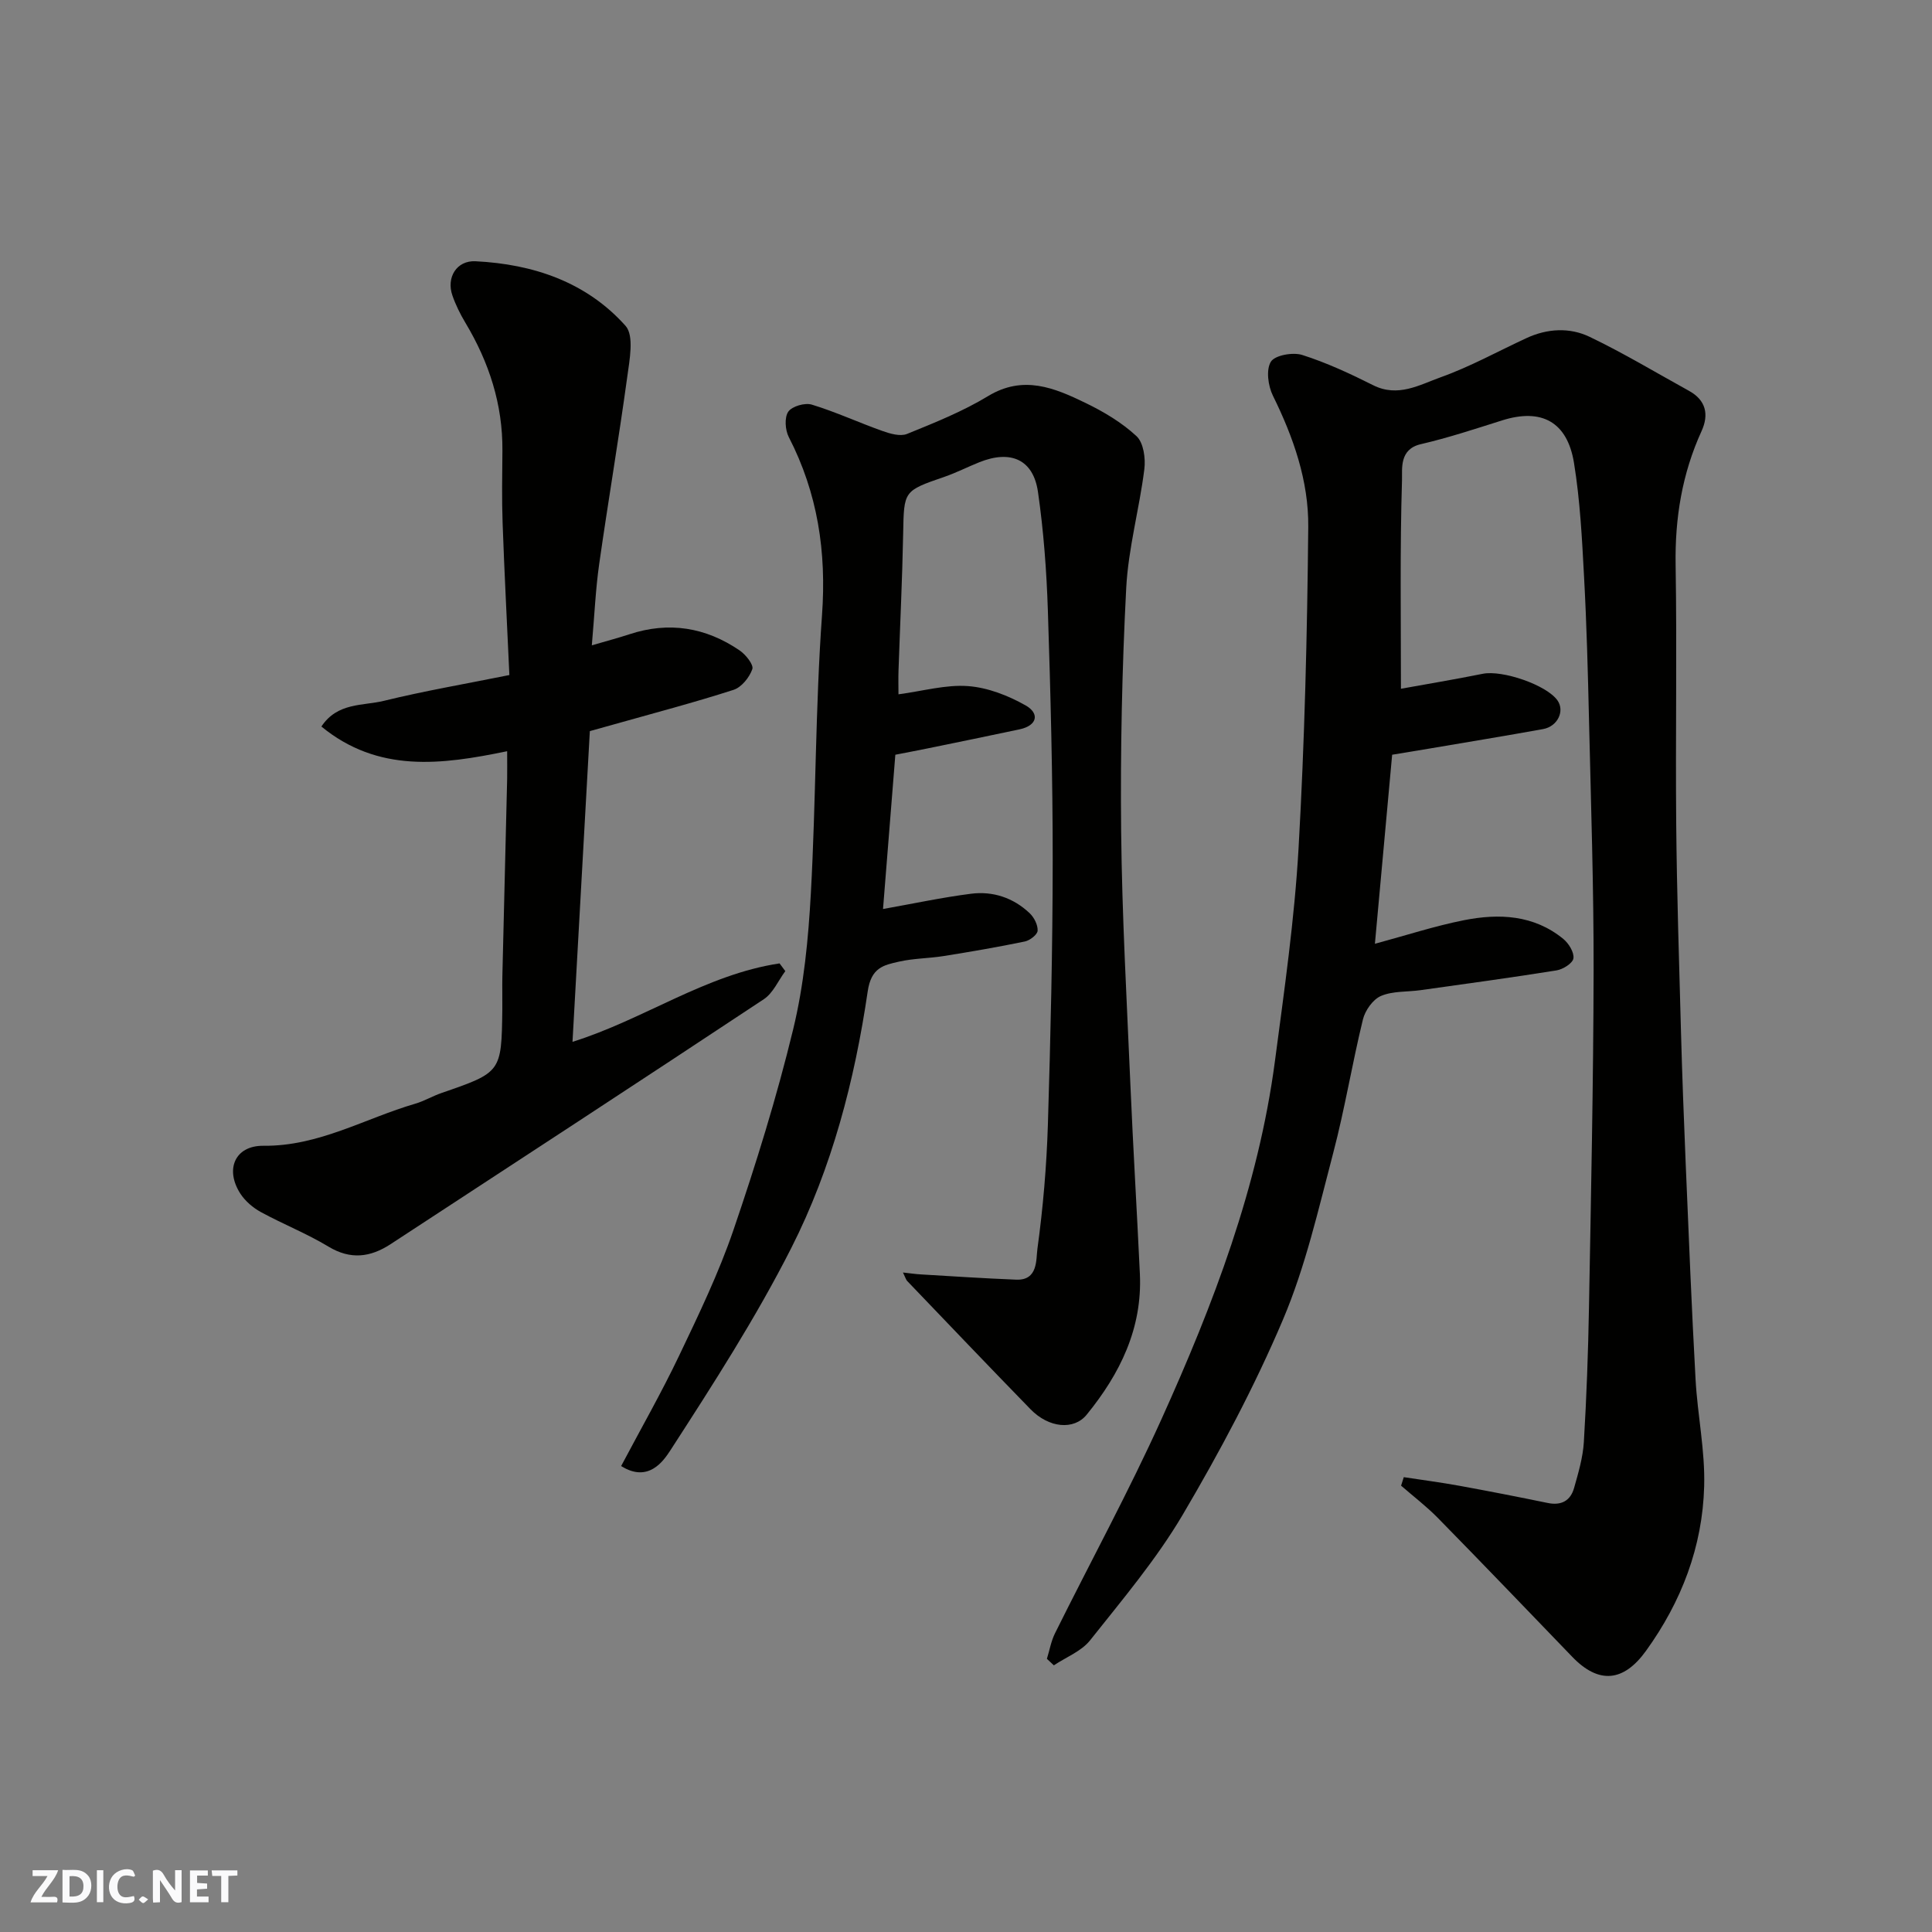 <svg enable-background="new 0 0 400 400" viewBox="0 0 400 400" xmlns="http://www.w3.org/2000/svg"><rect x="0" y="0" width="400" height="400" fill="#808080" stroke="none"/><g fill="#fafafb"><path d="m37.59 393.81c-.92.31-1.52.05-2-.78-.7-1.2-1.52-2.34-2.47-3.78v4.59c-.55.03-.95.05-1.41.07-.03-.37-.06-.64-.06-.91 0-1.91 0-3.81 0-5.7 1.13-.41 1.77-.03 2.29.91.62 1.11 1.38 2.14 2.31 3.19v-4.2h1.35v6.61z"/><path d="m12.94 393.88v-6.75c1.9.19 3.93-.54 5.37 1.29.8 1.01.78 2.88.03 3.97-1.37 1.97-3.4 1.51-5.4 1.49m1.45-1.22c2.04.12 2.92-.58 2.89-2.21-.03-1.51-.98-2.19-2.89-2z"/><path d="m11.81 393.87h-5.49c.68-2.18 2.47-3.48 3.51-5.45h-3.08v-1.21h5.29c-.71 2.13-2.44 3.48-3.47 5.51.86 0 1.63.04 2.39-.01.79-.05 1.14.21.85 1.16"/><path d="m39.33 393.86v-6.61h3.7v1.07h-2.22v1.52c.68.04 1.34.09 2.07.13v1.07c-.72.05-1.38.09-2.1.14v1.48h2.4v1.19h-3.85z"/><path d="m27.71 388.56c-1.15-.3-2.46-.61-3.1.64-.37.73-.41 1.93-.06 2.67.63 1.35 1.99.93 3.17.68.35.94-.01 1.32-.93 1.46-1.62.25-3.05-.27-3.76-1.48-.73-1.24-.6-3.03.31-4.17.88-1.11 2.71-1.7 4-1.16.32.13.44.74.65 1.12-.1.08-.19.16-.28.24"/><path d="m49.15 387.24v1.07c-.59.02-1.17.05-1.87.08v5.44h-1.48v-5.44h-1.85c-.05-.4-.08-.73-.13-1.15z"/><path d="m20.06 387.21h1.33v6.62h-1.33z"/><path d="m30.68 393.25c-.49.38-.8.79-1.05.76-.32-.05-.6-.45-.9-.7.26-.24.51-.64.8-.67.29-.04.62.3 1.15.61"/></g><path d="m290.64 305.83c3.85.59 7.71 1.09 11.54 1.79 6.09 1.11 12.17 2.3 18.24 3.55 2.83.59 4.73-.45 5.48-3.11.88-3.12 1.83-6.31 2.02-9.52.56-9.25.89-18.52 1.06-27.79.42-23.26.91-46.52.96-69.78.03-17.26-.55-34.53-.95-51.79-.23-9.93-.49-19.87-1.03-29.79-.42-7.87-.82-15.78-2.08-23.54-1.39-8.57-6.77-11.37-14.86-8.82-5.58 1.76-11.16 3.61-16.85 4.93-4.5 1.04-3.83 5.09-3.9 7.43-.44 14.39-.22 28.81-.22 43.21 5.21-.95 11.1-1.92 16.94-3.1 4.04-.82 13.19 2.3 15.46 5.5 1.56 2.19.06 5.4-2.98 5.95-7.86 1.42-15.75 2.71-23.63 4.05-2.54.43-5.08.84-7.61 1.26-1.2 13.13-2.36 25.89-3.57 39.14 6.49-1.75 12.38-3.68 18.43-4.88 7.26-1.44 14.48-1.12 20.58 3.88 1.12.92 2.27 2.78 2.09 4.02-.14 1-2.16 2.28-3.5 2.49-9.35 1.5-18.75 2.77-28.13 4.09-2.76.39-5.75.15-8.21 1.2-1.67.71-3.28 2.99-3.74 4.86-2.24 9.17-3.75 18.52-6.15 27.64-3.06 11.62-5.73 23.5-10.4 34.5-5.9 13.91-13.08 27.37-20.76 40.41-5.45 9.23-12.48 17.56-19.18 26-1.81 2.28-4.96 3.48-7.5 5.18-.48-.45-.96-.9-1.44-1.35.55-1.76.86-3.64 1.67-5.27 7.33-14.78 15.25-29.3 22.04-44.32 10.74-23.77 20.07-48.11 23.51-74.22 1.93-14.62 4.04-29.27 4.88-43.97 1.26-22.16 1.8-44.38 2.01-66.58.09-9.52-3.07-18.55-7.32-27.16-1-2.03-1.45-5.37-.42-7.03.84-1.35 4.55-2.01 6.49-1.4 5.06 1.61 9.94 3.88 14.7 6.27 5.14 2.58 9.62-.1 13.99-1.66 6.1-2.18 11.83-5.37 17.74-8.1 4.32-2 8.94-2.25 13.08-.26 7.03 3.37 13.74 7.41 20.57 11.18 3.5 1.93 4.17 4.88 2.6 8.33-4.03 8.82-5.53 18.02-5.37 27.72.29 17.82-.04 35.65.12 53.48.13 14.27.59 28.53.98 42.79.25 9.27.6 18.53.99 27.8.63 14.87 1.22 29.74 2.04 44.59.41 7.38 1.99 14.75 1.78 22.09-.34 12.5-4.68 23.87-12.05 34.08-4.62 6.41-9.75 6.94-15.24 1.25-9.26-9.61-18.5-19.25-27.85-28.78-2.36-2.4-5.06-4.46-7.61-6.68.2-.6.38-1.18.56-1.76z" fill="#010100"/><path d="m128.6 303.53c4.12-7.79 8.34-15.17 11.99-22.82 4.07-8.53 8.2-17.1 11.25-26.01 4.67-13.67 8.97-27.53 12.37-41.56 2.23-9.17 3.15-18.76 3.67-28.22 1.06-19.18.93-38.43 2.31-57.58.94-13.1-.89-25.22-6.88-36.85-.75-1.46-.93-4.04-.11-5.25.77-1.13 3.45-1.9 4.87-1.47 4.96 1.51 9.7 3.71 14.6 5.45 1.61.57 3.71 1.19 5.12.62 5.71-2.32 11.51-4.64 16.76-7.82 7.29-4.43 13.73-1.73 20.15 1.38 3.79 1.83 7.55 4.07 10.6 6.9 1.46 1.35 1.91 4.61 1.62 6.86-1.03 8.23-3.32 16.36-3.75 24.6-.87 16.74-1.22 33.53-1.05 50.29.18 17.54 1.17 35.07 1.92 52.6.56 13.04 1.35 26.07 1.96 39.1.53 11.27-4.11 20.67-11.01 29.14-2.65 3.26-7.84 2.78-11.64-1.13-8.57-8.8-17.04-17.69-25.54-26.56-.22-.23-.3-.58-.86-1.74 1.57.17 2.61.33 3.66.39 6.59.39 13.18.83 19.78 1.09 4.55.18 4.09-4.14 4.4-6.42 1.16-8.46 1.89-17.02 2.16-25.56.56-18.26.99-36.53 1-54.79.01-17.27-.44-34.54-1-51.79-.27-8.2-.88-16.43-2.05-24.54-.97-6.71-5.63-8.75-12.14-6.14-2.42.97-4.76 2.17-7.22 3.02-8.5 2.93-8.38 2.89-8.55 11.75-.18 9.44-.64 18.87-.96 28.3-.06 1.64-.01 3.28-.01 4.98 5.1-.68 9.81-2.04 14.4-1.7 4.08.3 8.32 1.96 11.93 4 2.92 1.66 2.44 4.16-1.25 4.95-6.36 1.36-12.73 2.65-19.1 3.96-2.21.45-4.43.87-6.63 1.3-.87 10.86-1.71 21.51-2.55 31.94 6.35-1.13 12.25-2.4 18.22-3.16 4.53-.58 8.76.83 12.13 4.02.93.88 1.72 2.43 1.66 3.63-.04.81-1.59 2.01-2.63 2.23-5.58 1.16-11.2 2.12-16.82 3.02-3.07.49-6.25.47-9.27 1.16-3.19.72-5.74 1.23-6.46 6.15-2.7 18.4-7.4 36.51-15.82 53.13-7.35 14.49-16.21 28.25-25.05 41.92-1.41 2.15-4.53 6.78-10.18 3.23z" fill="#010100"/><path d="m105 155.53c-13.62 2.82-26.69 4.53-38.46-5.11 3.33-5.02 8.6-4.26 12.9-5.31 8.35-2.05 16.85-3.5 26.02-5.35-.48-10.65-1.03-21.05-1.4-31.45-.18-4.99-.08-9.99-.04-14.99.08-9.6-2.77-18.32-7.66-26.49-1.07-1.79-2.02-3.7-2.7-5.67-1.29-3.72.89-7.26 4.78-7.07 11.96.59 22.97 4.3 31.07 13.37 1.82 2.04.83 7.07.35 10.61-1.77 12.94-3.97 25.82-5.81 38.75-.74 5.18-.96 10.44-1.52 16.79 3.29-.96 5.56-1.56 7.78-2.29 8.18-2.7 15.81-1.44 22.83 3.35 1.26.86 2.94 2.97 2.62 3.87-.6 1.71-2.24 3.76-3.9 4.29-8.2 2.64-16.54 4.83-24.83 7.17-1.56.44-3.12.87-4.91 1.37-1.2 21.42-2.39 42.84-3.59 64.33 14.73-4.6 27.56-13.94 42.87-16.24.4.53.8 1.06 1.19 1.6-1.46 1.97-2.52 4.53-4.44 5.81-25.7 17.02-51.51 33.87-77.3 50.73-4.15 2.71-8.27 3.27-12.86.49-4.47-2.7-9.39-4.64-13.99-7.15-1.62-.89-3.21-2.24-4.21-3.77-3.26-5-1.2-10.01 4.77-9.95 11.44.12 20.99-5.67 31.41-8.71 1.86-.54 3.58-1.58 5.42-2.21 12.42-4.29 12.43-4.28 12.61-17.23.03-2.33-.04-4.67.01-7 .32-13.6.66-27.19.99-40.79.03-1.64 0-3.26 0-5.75z" fill="#010100"/></svg>
